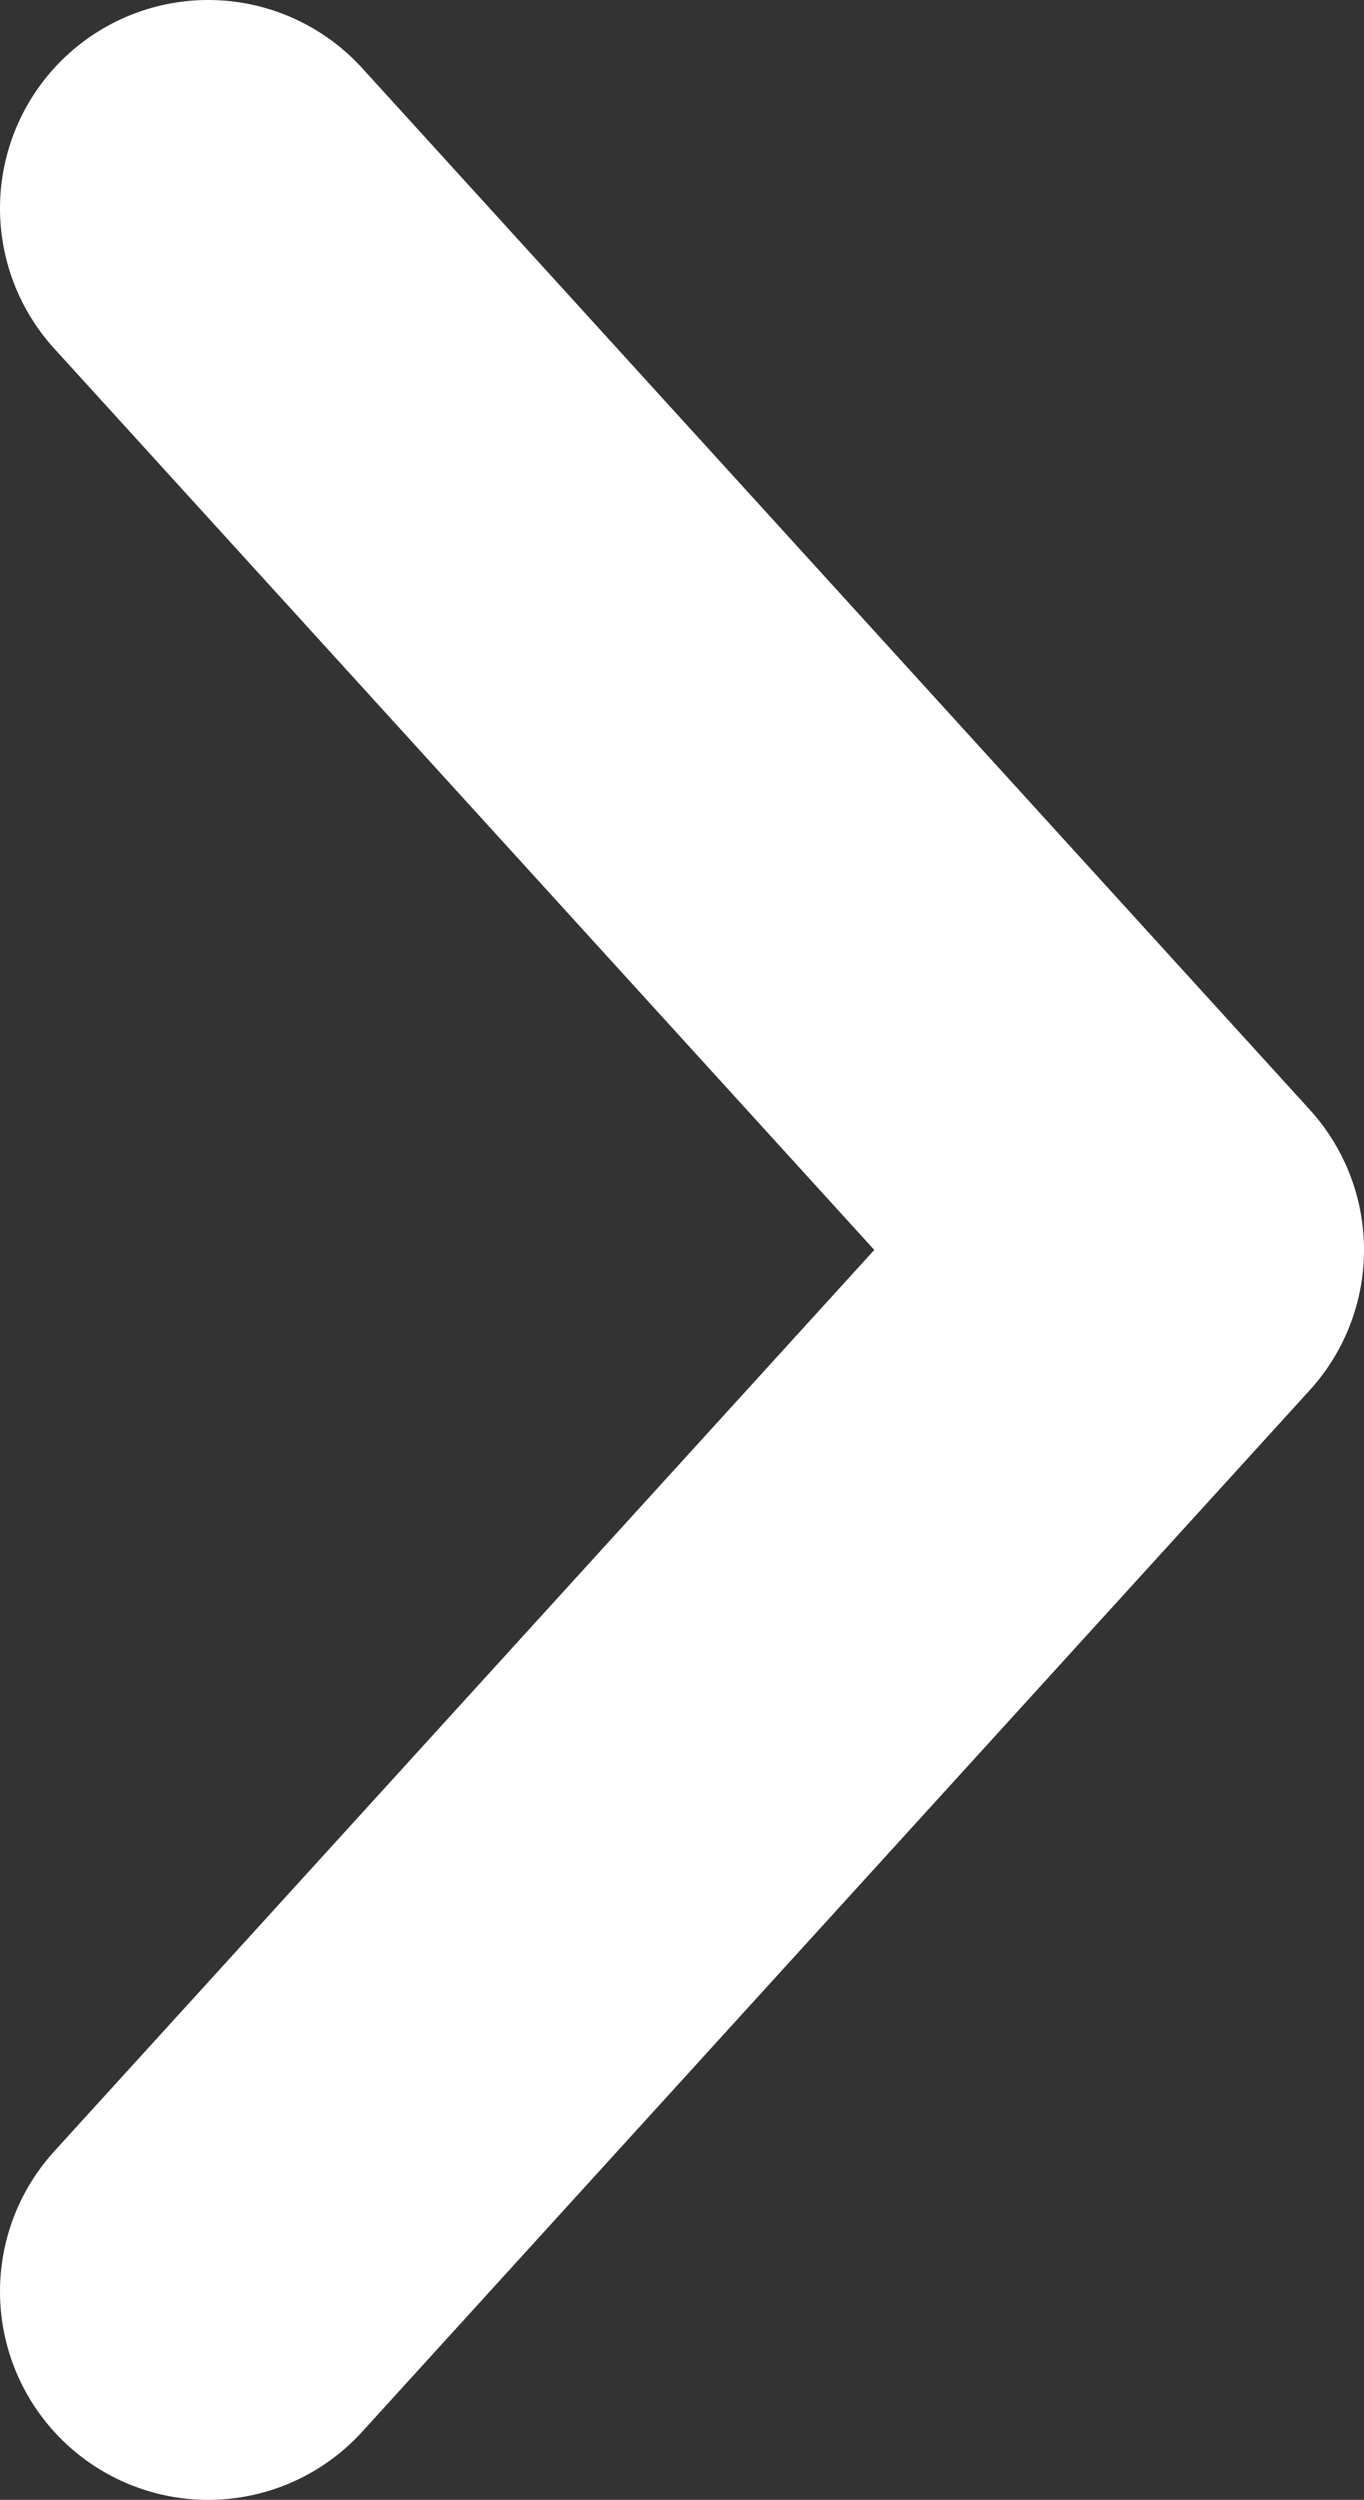 <?xml version="1.0" encoding="UTF-8"?><svg id="_レイヤー_2" xmlns="http://www.w3.org/2000/svg" viewBox="0 0 65.52 120"><rect x="0" y="0" width="65.52" height="120" fill="#333333" stroke="none"/><defs><style>.cls-1{fill:none;stroke:#fff;stroke-linecap:round;stroke-linejoin:round;stroke-width:20px;}</style></defs><g id="_レイヤー_1-2"><polyline class="cls-1" points="10 10 55.52 60 10 110"/></g></svg>